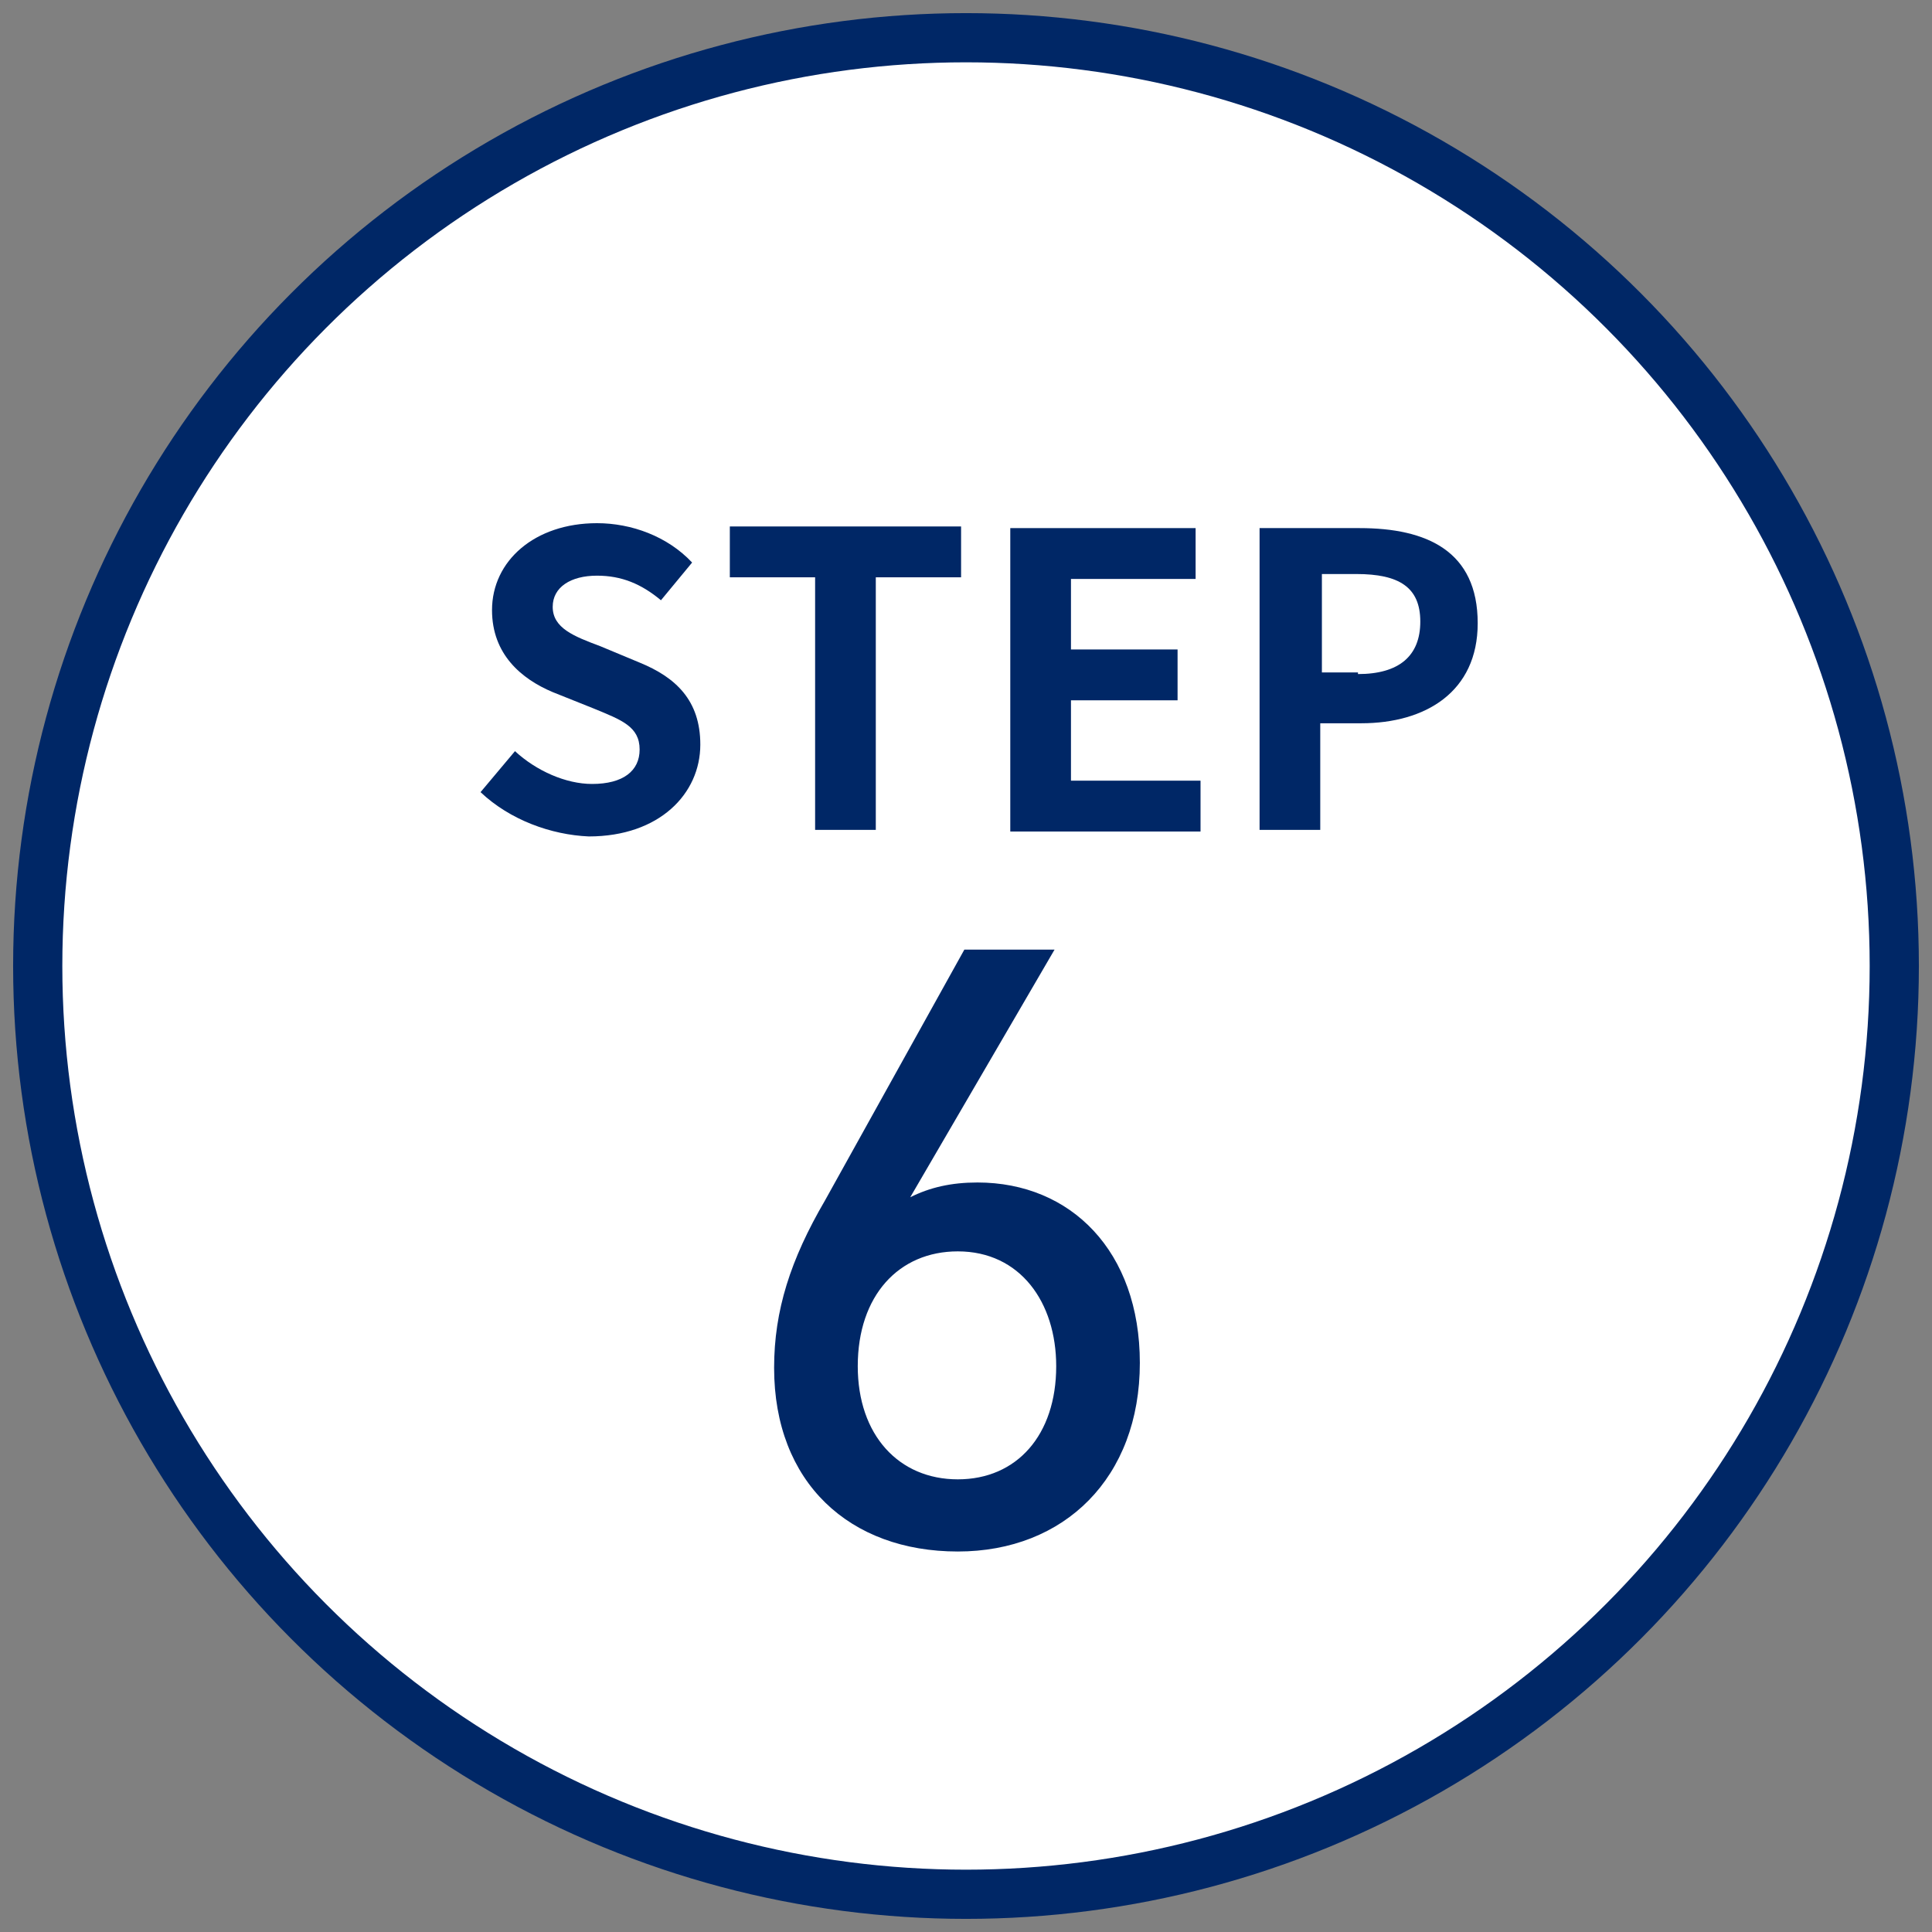 <?xml version="1.0" encoding="utf-8"?>
<!-- Generator: Adobe Illustrator 19.2.1, SVG Export Plug-In . SVG Version: 6.00 Build 0)  -->
<svg version="1.1" id="レイヤー_1" xmlns="http://www.w3.org/2000/svg" xmlns:xlink="http://www.w3.org/1999/xlink" x="0px"
	 y="0px" viewBox="0 0 117.8 117.8" style="enable-background:new 0 0 117.8 117.8;" xml:space="preserve">
<rect x="0" y="0" width="117.8" height="117.8" fill="#808080" stroke="none"/>
<style type="text/css">
	.st0{fill:#DDDDDD;}
	.st1{fill:none;stroke:#EF0606;stroke-miterlimit:10;}
	.st2{fill:#FFFFFF;stroke:#002766;stroke-width:3;stroke-miterlimit:10;}
	.st3{fill:#002766;}
</style>
<circle class="st2" cx="58.9" cy="58.9" r="56.6"/>
<g>
	<path class="st3" d="M29.3,48.3l2.1-2.5c1.3,1.2,3.1,2,4.7,2c1.9,0,2.9-0.8,2.9-2.1c0-1.4-1.1-1.8-2.8-2.5l-2.5-1
		c-1.9-0.8-3.7-2.3-3.7-5c0-3,2.6-5.3,6.4-5.3c2.1,0,4.3,0.8,5.8,2.4l-1.9,2.3c-1.2-1-2.4-1.5-3.9-1.5c-1.6,0-2.7,0.7-2.7,1.9
		c0,1.3,1.3,1.8,2.9,2.4l2.4,1c2.2,0.9,3.7,2.3,3.7,5c0,3-2.5,5.6-6.8,5.6C33.6,50.9,31.1,50,29.3,48.3z"/>
	<path class="st3" d="M49.7,35.2h-5.2v-3.1h14.1v3.1h-5.2v15.4h-3.7V35.2z"/>
	<path class="st3" d="M61.6,32.2h11.3v3.1h-7.6v4.3h6.5v3.1h-6.5v4.9h7.9v3.1H61.6V32.2z"/>
	<path class="st3" d="M76.9,32.2h6c4.1,0,7.2,1.4,7.2,5.8c0,4.2-3.2,6.1-7.1,6.1h-2.5v6.5h-3.7V32.2z M82.8,41.1
		c2.5,0,3.8-1.1,3.8-3.2c0-2.1-1.3-2.9-3.9-2.9h-2.1v6H82.8z"/>
</g>
<g>
	<path class="st3" d="M58.4,94.6c-6.6,0-11.2-4.2-11.2-11.2c0-3.5,1-6.6,3.1-10.2l8.5-15.3h5.5L55.5,73c1.2-0.6,2.5-0.9,4.1-0.9
		c5.7,0,9.9,4.2,9.9,11C69.5,90.1,64.9,94.6,58.4,94.6z M58.4,76.3c-3.6,0-6.1,2.7-6.1,7c0,4.2,2.5,6.9,6.1,6.9c3.6,0,6-2.7,6-6.9
		C64.4,79.4,62.2,76.3,58.4,76.3z"/>
</g>
</svg>

